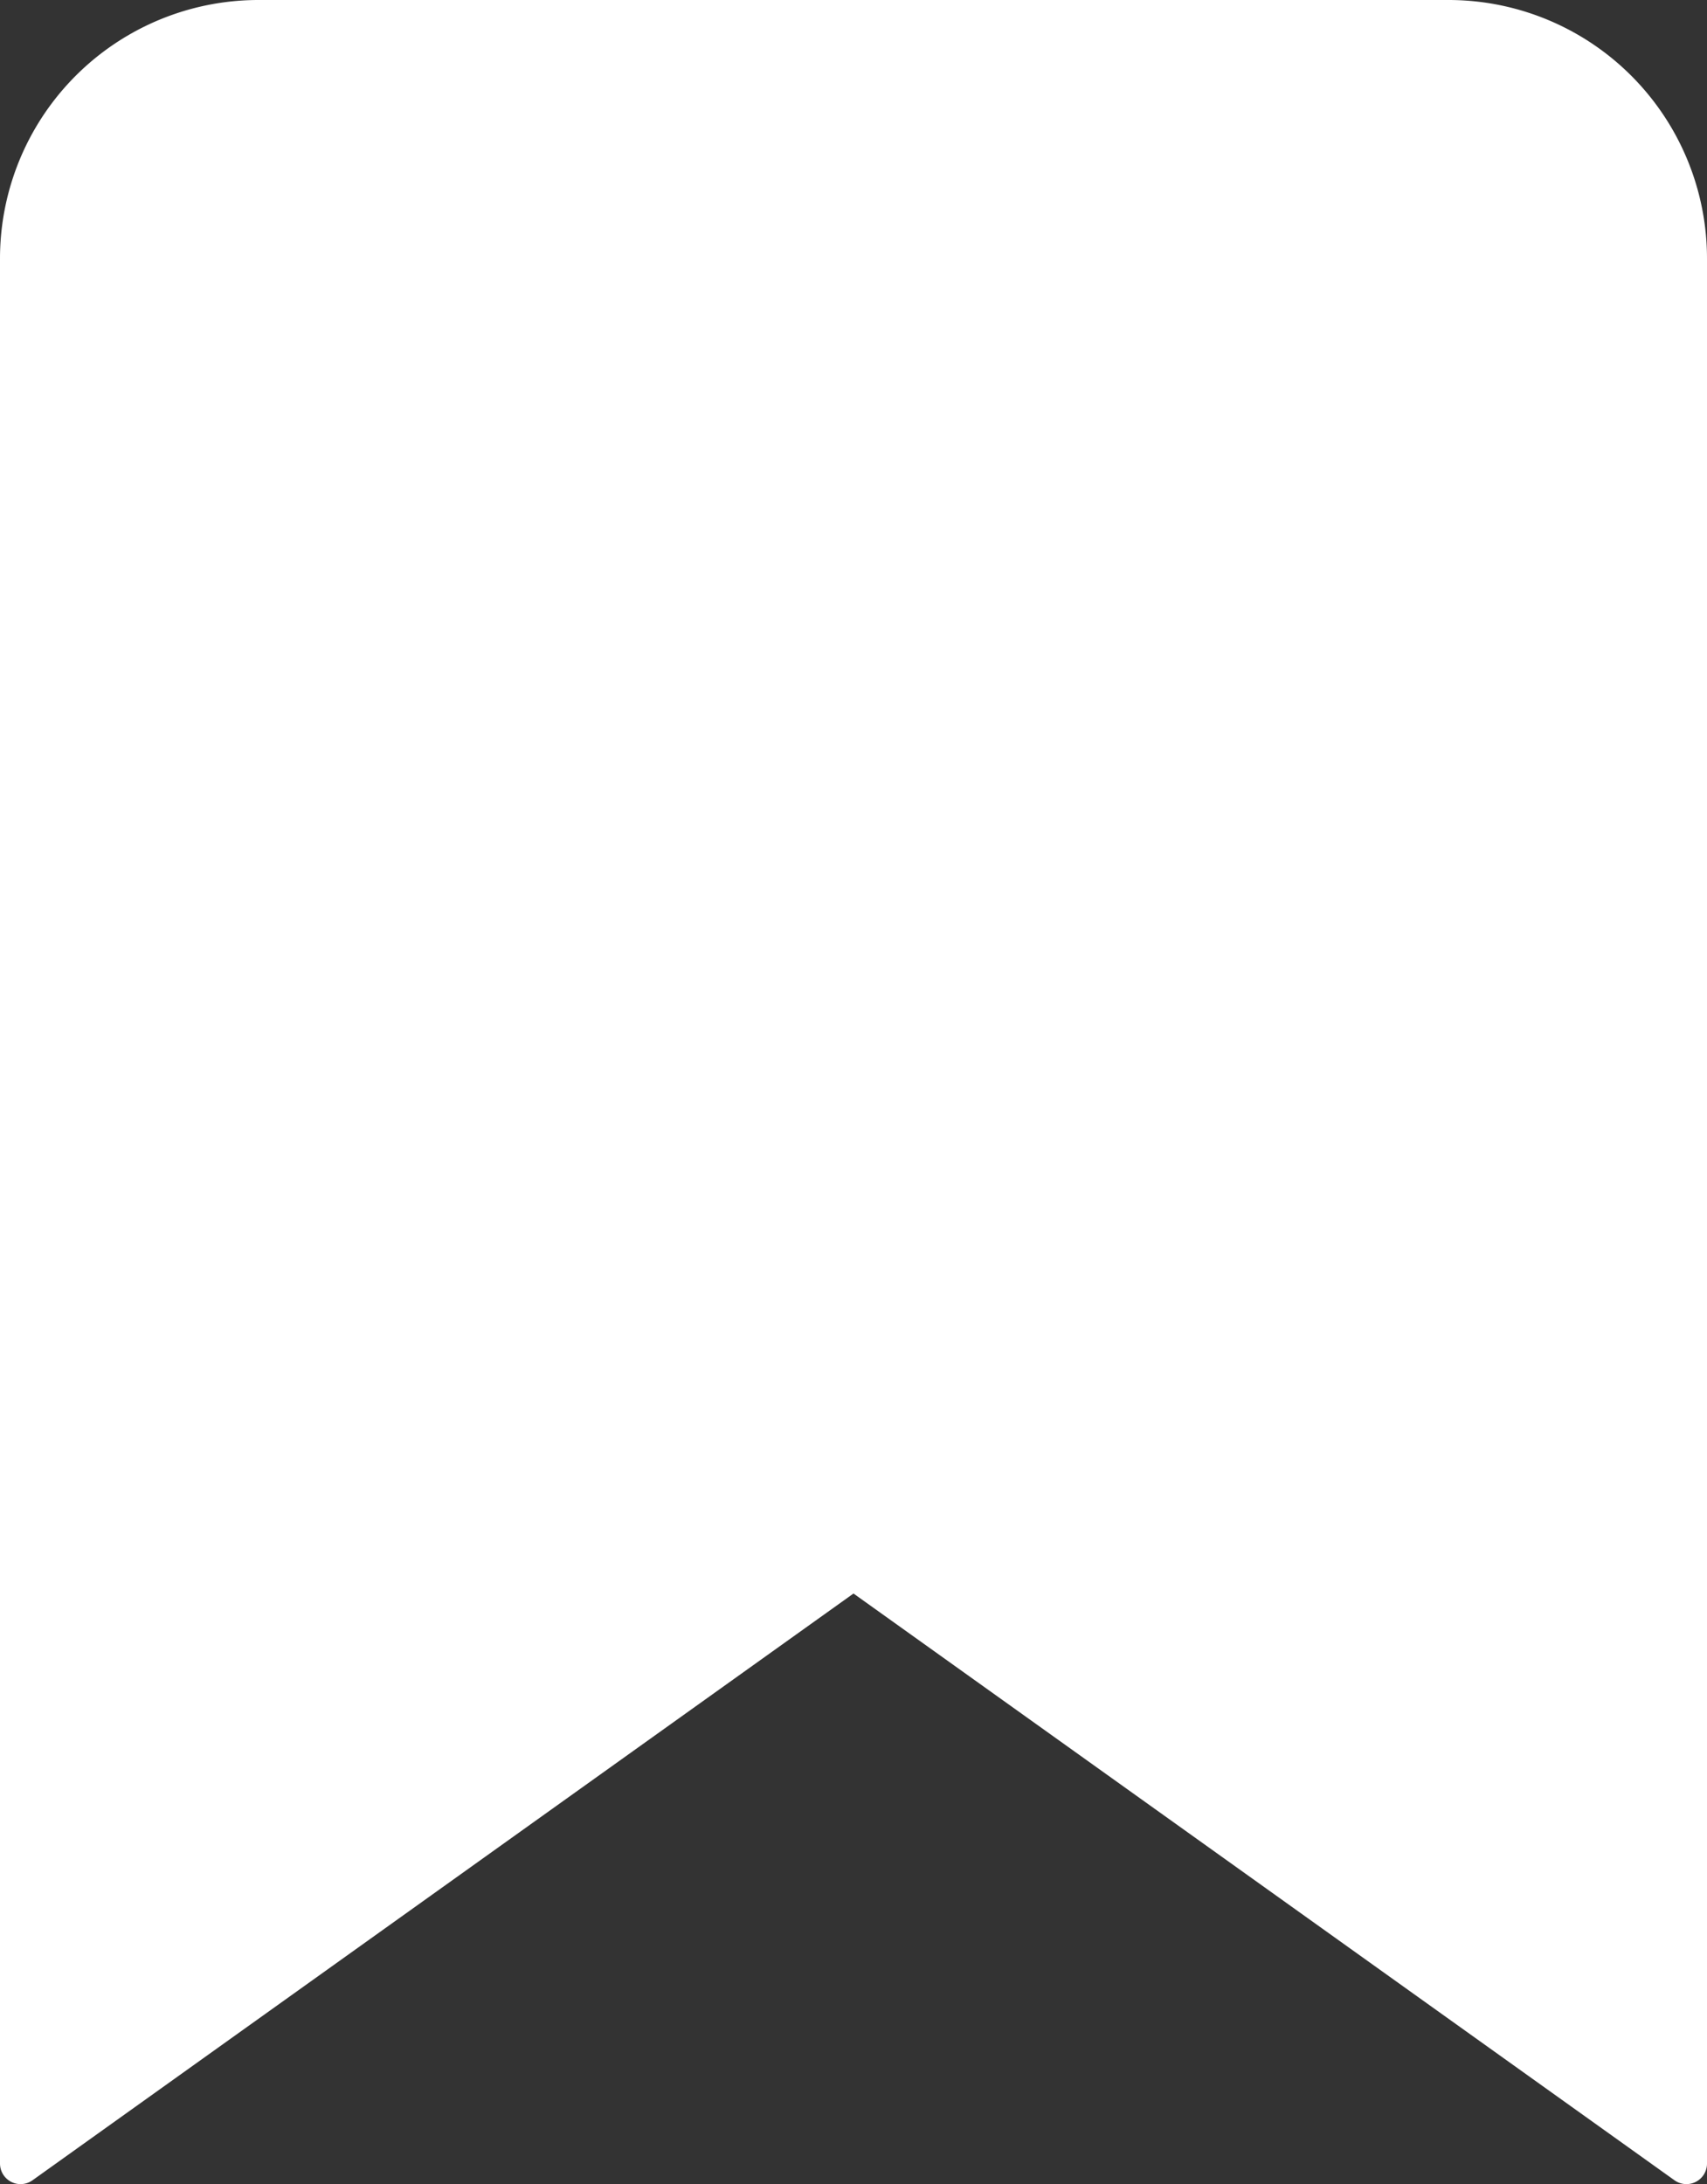 <svg xmlns="http://www.w3.org/2000/svg" width="12.454" height="15.927" viewBox="0 0 12.454 15.927">
  <rect x="0" y="0" width="12.454" height="15.927" fill="#333333" stroke="none"/>
  <path id="Icon_feather-bookmark" data-name="Icon feather-bookmark" d="M19.654,20.127l-6.077-4.341L7.5,20.127V6.236A1.736,1.736,0,0,1,9.236,4.5h8.682a1.736,1.736,0,0,1,1.736,1.736Z" transform="translate(-7.35 -4.35)" fill="#fff" stroke="#fff" stroke-linecap="round" stroke-linejoin="round" stroke-width="0.3"/>
</svg>
